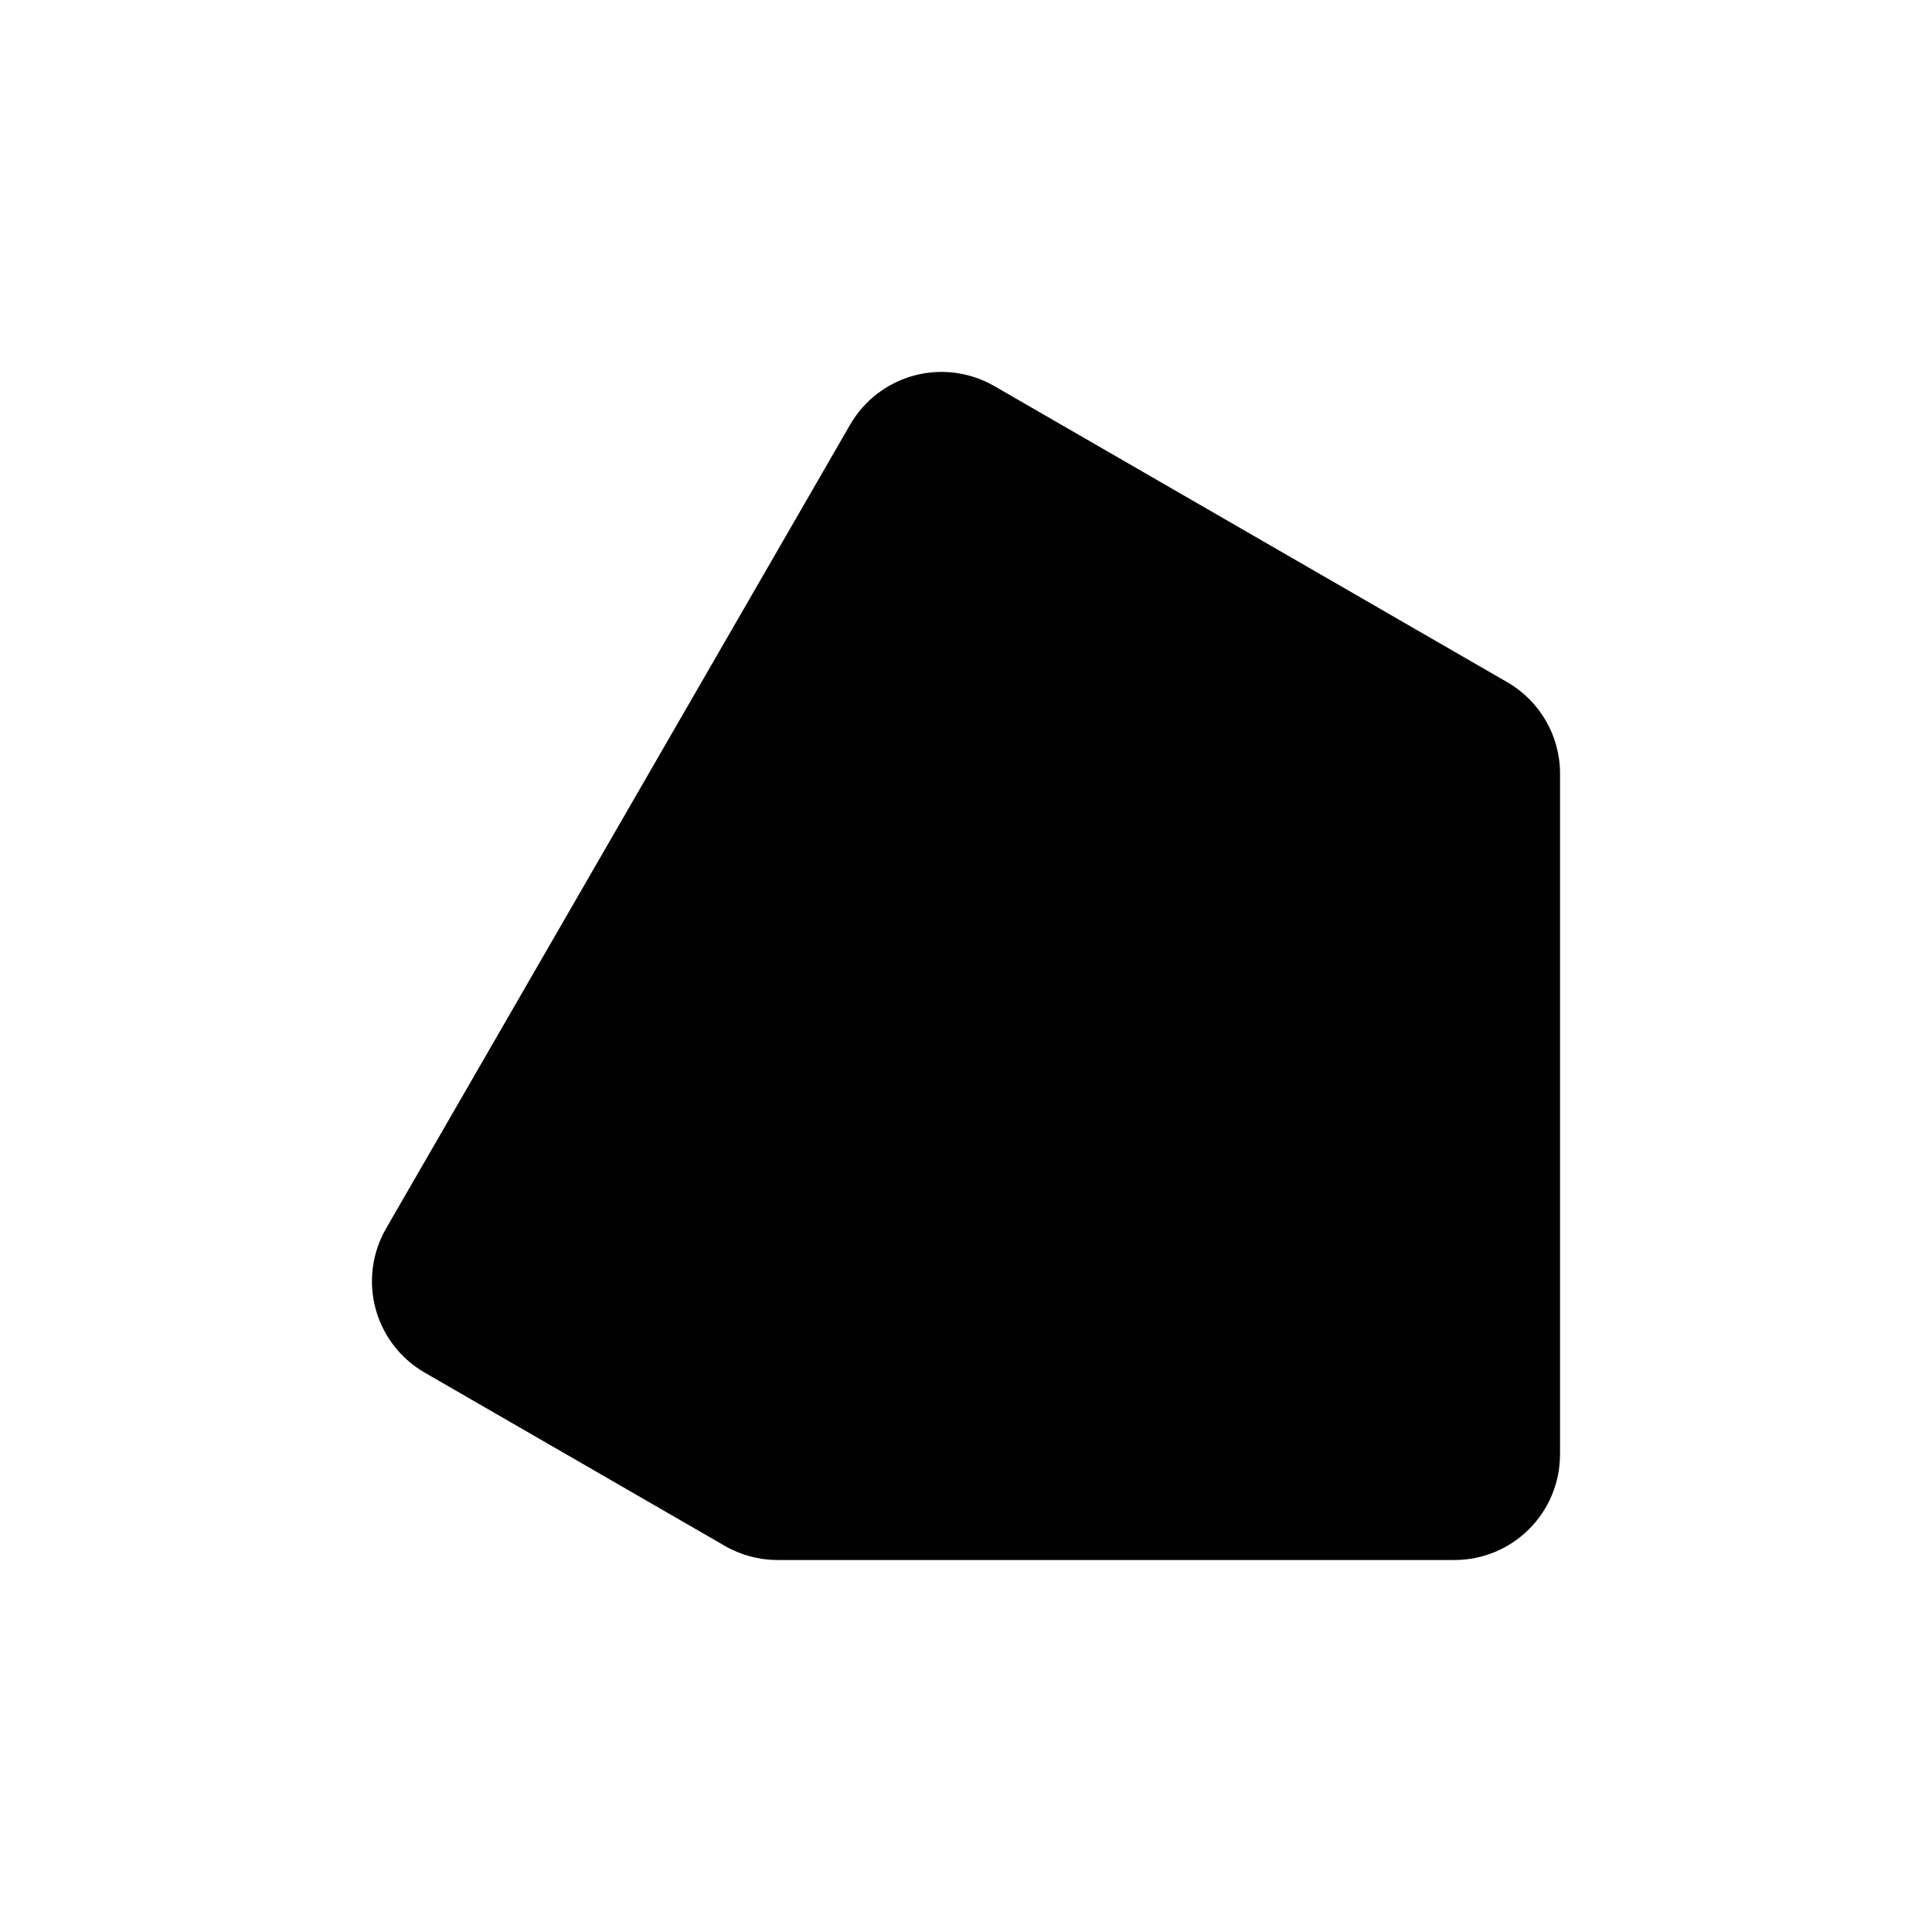 <?xml version="1.0" encoding="utf-8"?>
<!-- Generator: Adobe Illustrator 27.6.1, SVG Export Plug-In . SVG Version: 6.00 Build 0)  -->
<svg version="1.1" id="Layer_1" xmlns="http://www.w3.org/2000/svg" xmlns:xlink="http://www.w3.org/1999/xlink" x="0px" y="0px"
	 viewBox="0 0 500 500" style="enable-background:new 0 0 500 500;" xml:space="preserve">
<style type="text/css">
	.st0{fill:#010101;}
</style>
<path class="st0" d="M403.73,376.43c0,7.24-2.88,14.18-8,19.3c-5.12,5.12-12.06,8-19.3,8c-58.4,0-116.8,0-175.2,0
	c-4.79,0-9.5-1.26-13.65-3.66c-25.89-14.95-51.78-29.9-77.67-44.84c-6.27-3.62-10.85-9.58-12.72-16.58
	c-1.87-6.99-0.89-14.45,2.73-20.72c40.03-69.34,80.07-138.68,120.1-208.03c3.62-6.27,9.58-10.85,16.58-12.72
	c6.99-1.87,14.44-0.89,20.72,2.73c44.26,25.55,88.51,51.1,132.77,76.65c8.45,4.88,13.65,13.89,13.65,23.64c0,57.2,0,114.41,0,171.61
	c0,0.04,0,0.08,0,0.12c0,0.69,0,1.38,0,2.06c0,0.04,0,0.08,0,0.12C403.73,374.9,403.73,375.67,403.73,376.43z"/>
</svg>
